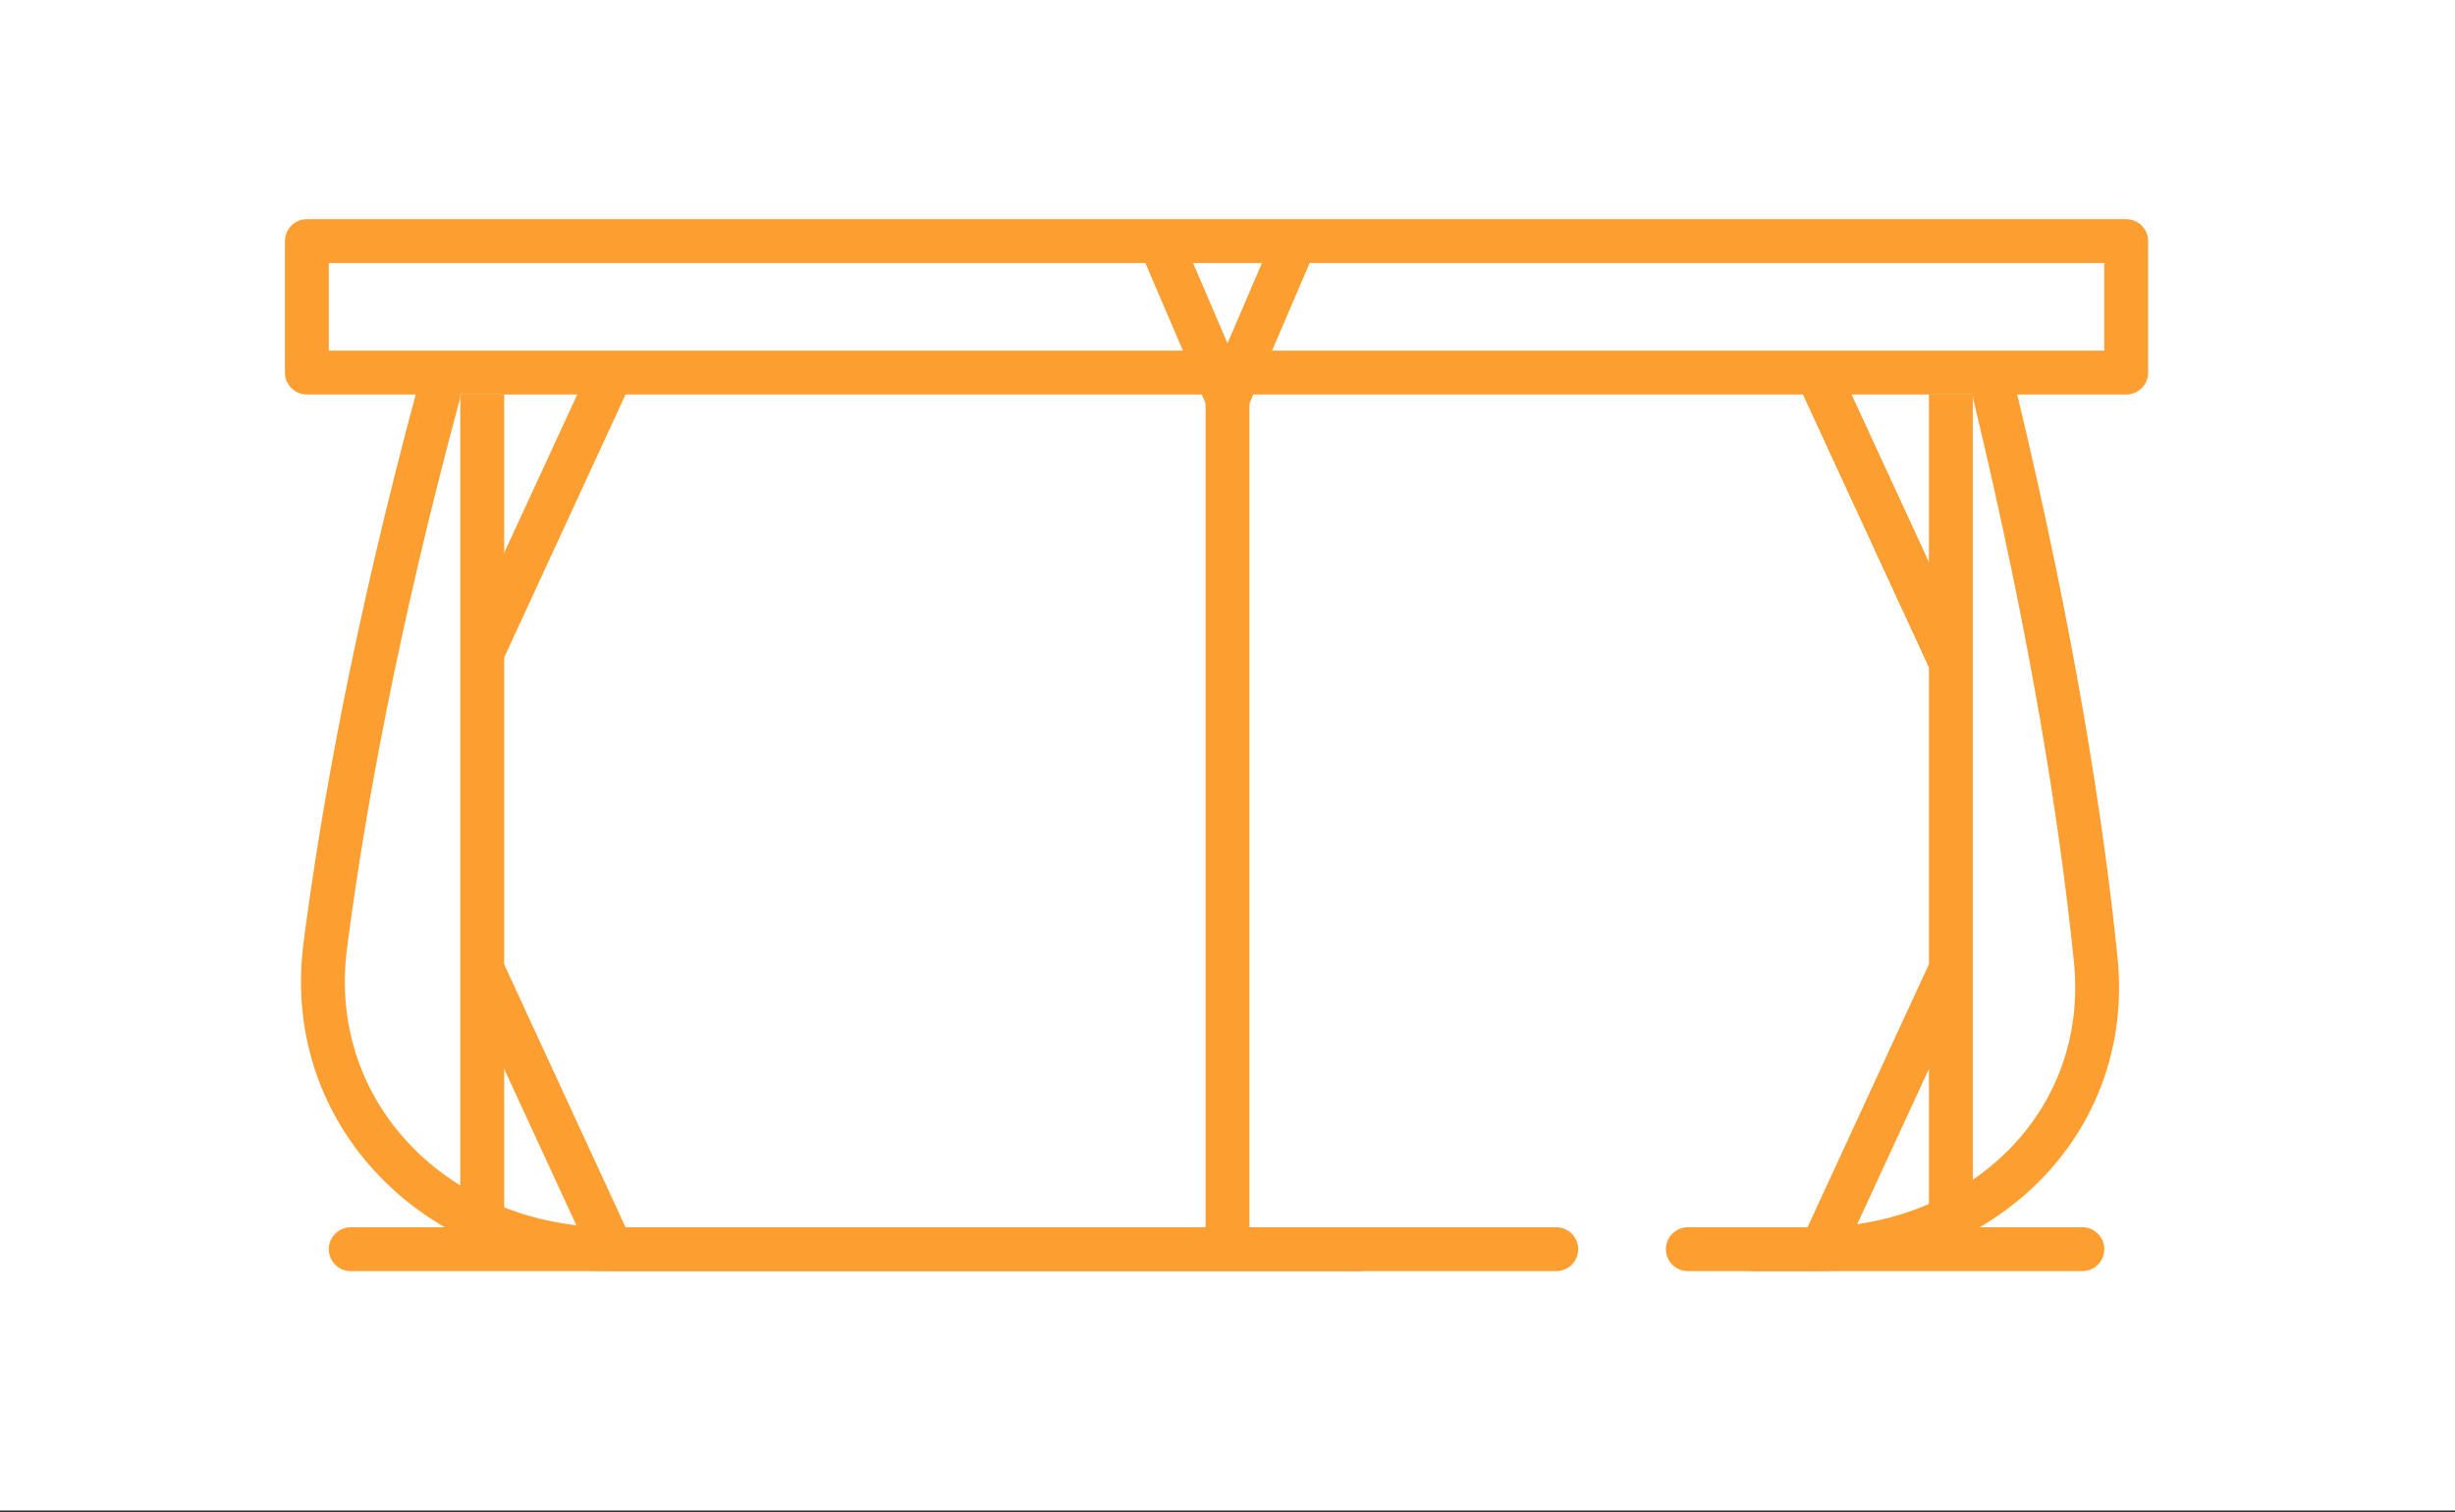 <svg width="112" height="69" viewBox="0 0 112 69" fill="none" xmlns="http://www.w3.org/2000/svg">
<rect x="0" y="0" width="112" height="69" fill="#333333" stroke="none"/>
<rect width="112" height="68.923" fill="white"/>
<path d="M20 18C17.171 28.508 15.649 36.892 14.839 43.154C13.834 50.927 20.052 57 27.89 57H71M91 18C93.655 29.03 94.976 37.557 95.609 43.785C96.373 51.311 90.323 57 82.758 57H77" stroke="#FC9E30" stroke-width="2" stroke-linecap="round"/>
<path d="M14 11H97V17H14V11Z" fill="white" stroke="#FC9E30" stroke-width="2" stroke-linecap="round" stroke-linejoin="round"/>
<line x1="56" y1="57" x2="56" y2="18" stroke="#FC9E30" stroke-width="2"/>
<line x1="89.092" y1="30.419" x2="83.092" y2="17.419" stroke="#FC9E30" stroke-width="2"/>
<line x1="89.092" y1="30.419" x2="83.092" y2="17.419" stroke="#FC9E30" stroke-width="2"/>
<line y1="-1" x2="14.318" y2="-1" transform="matrix(0.419 -0.908 -0.908 -0.419 82 57)" stroke="#FC9E30" stroke-width="2"/>
<line x1="28.092" y1="57.419" x2="22.092" y2="44.419" stroke="#FC9E30" stroke-width="2"/>
<line y1="-1" x2="14.318" y2="-1" transform="matrix(-0.419 0.908 0.908 0.419 29 17)" stroke="#FC9E30" stroke-width="2"/>
<line x1="58.919" y1="11.394" x2="55.919" y2="18.394" stroke="#FC9E30" stroke-width="2"/>
<line y1="-1" x2="7.616" y2="-1" transform="matrix(0.394 0.919 0.919 -0.394 54 11)" stroke="#FC9E30" stroke-width="2"/>
<line x1="22" y1="57" x2="22" y2="18" stroke="#FC9E30" stroke-width="2"/>
<line x1="16" y1="57" x2="62" y2="57" stroke="#FC9E30" stroke-width="2" stroke-linecap="round"/>
<line x1="80" y1="57" x2="95" y2="57" stroke="#FC9E30" stroke-width="2" stroke-linecap="round"/>
<line x1="89" y1="57" x2="89" y2="18" stroke="#FC9E30" stroke-width="2"/>
</svg>
